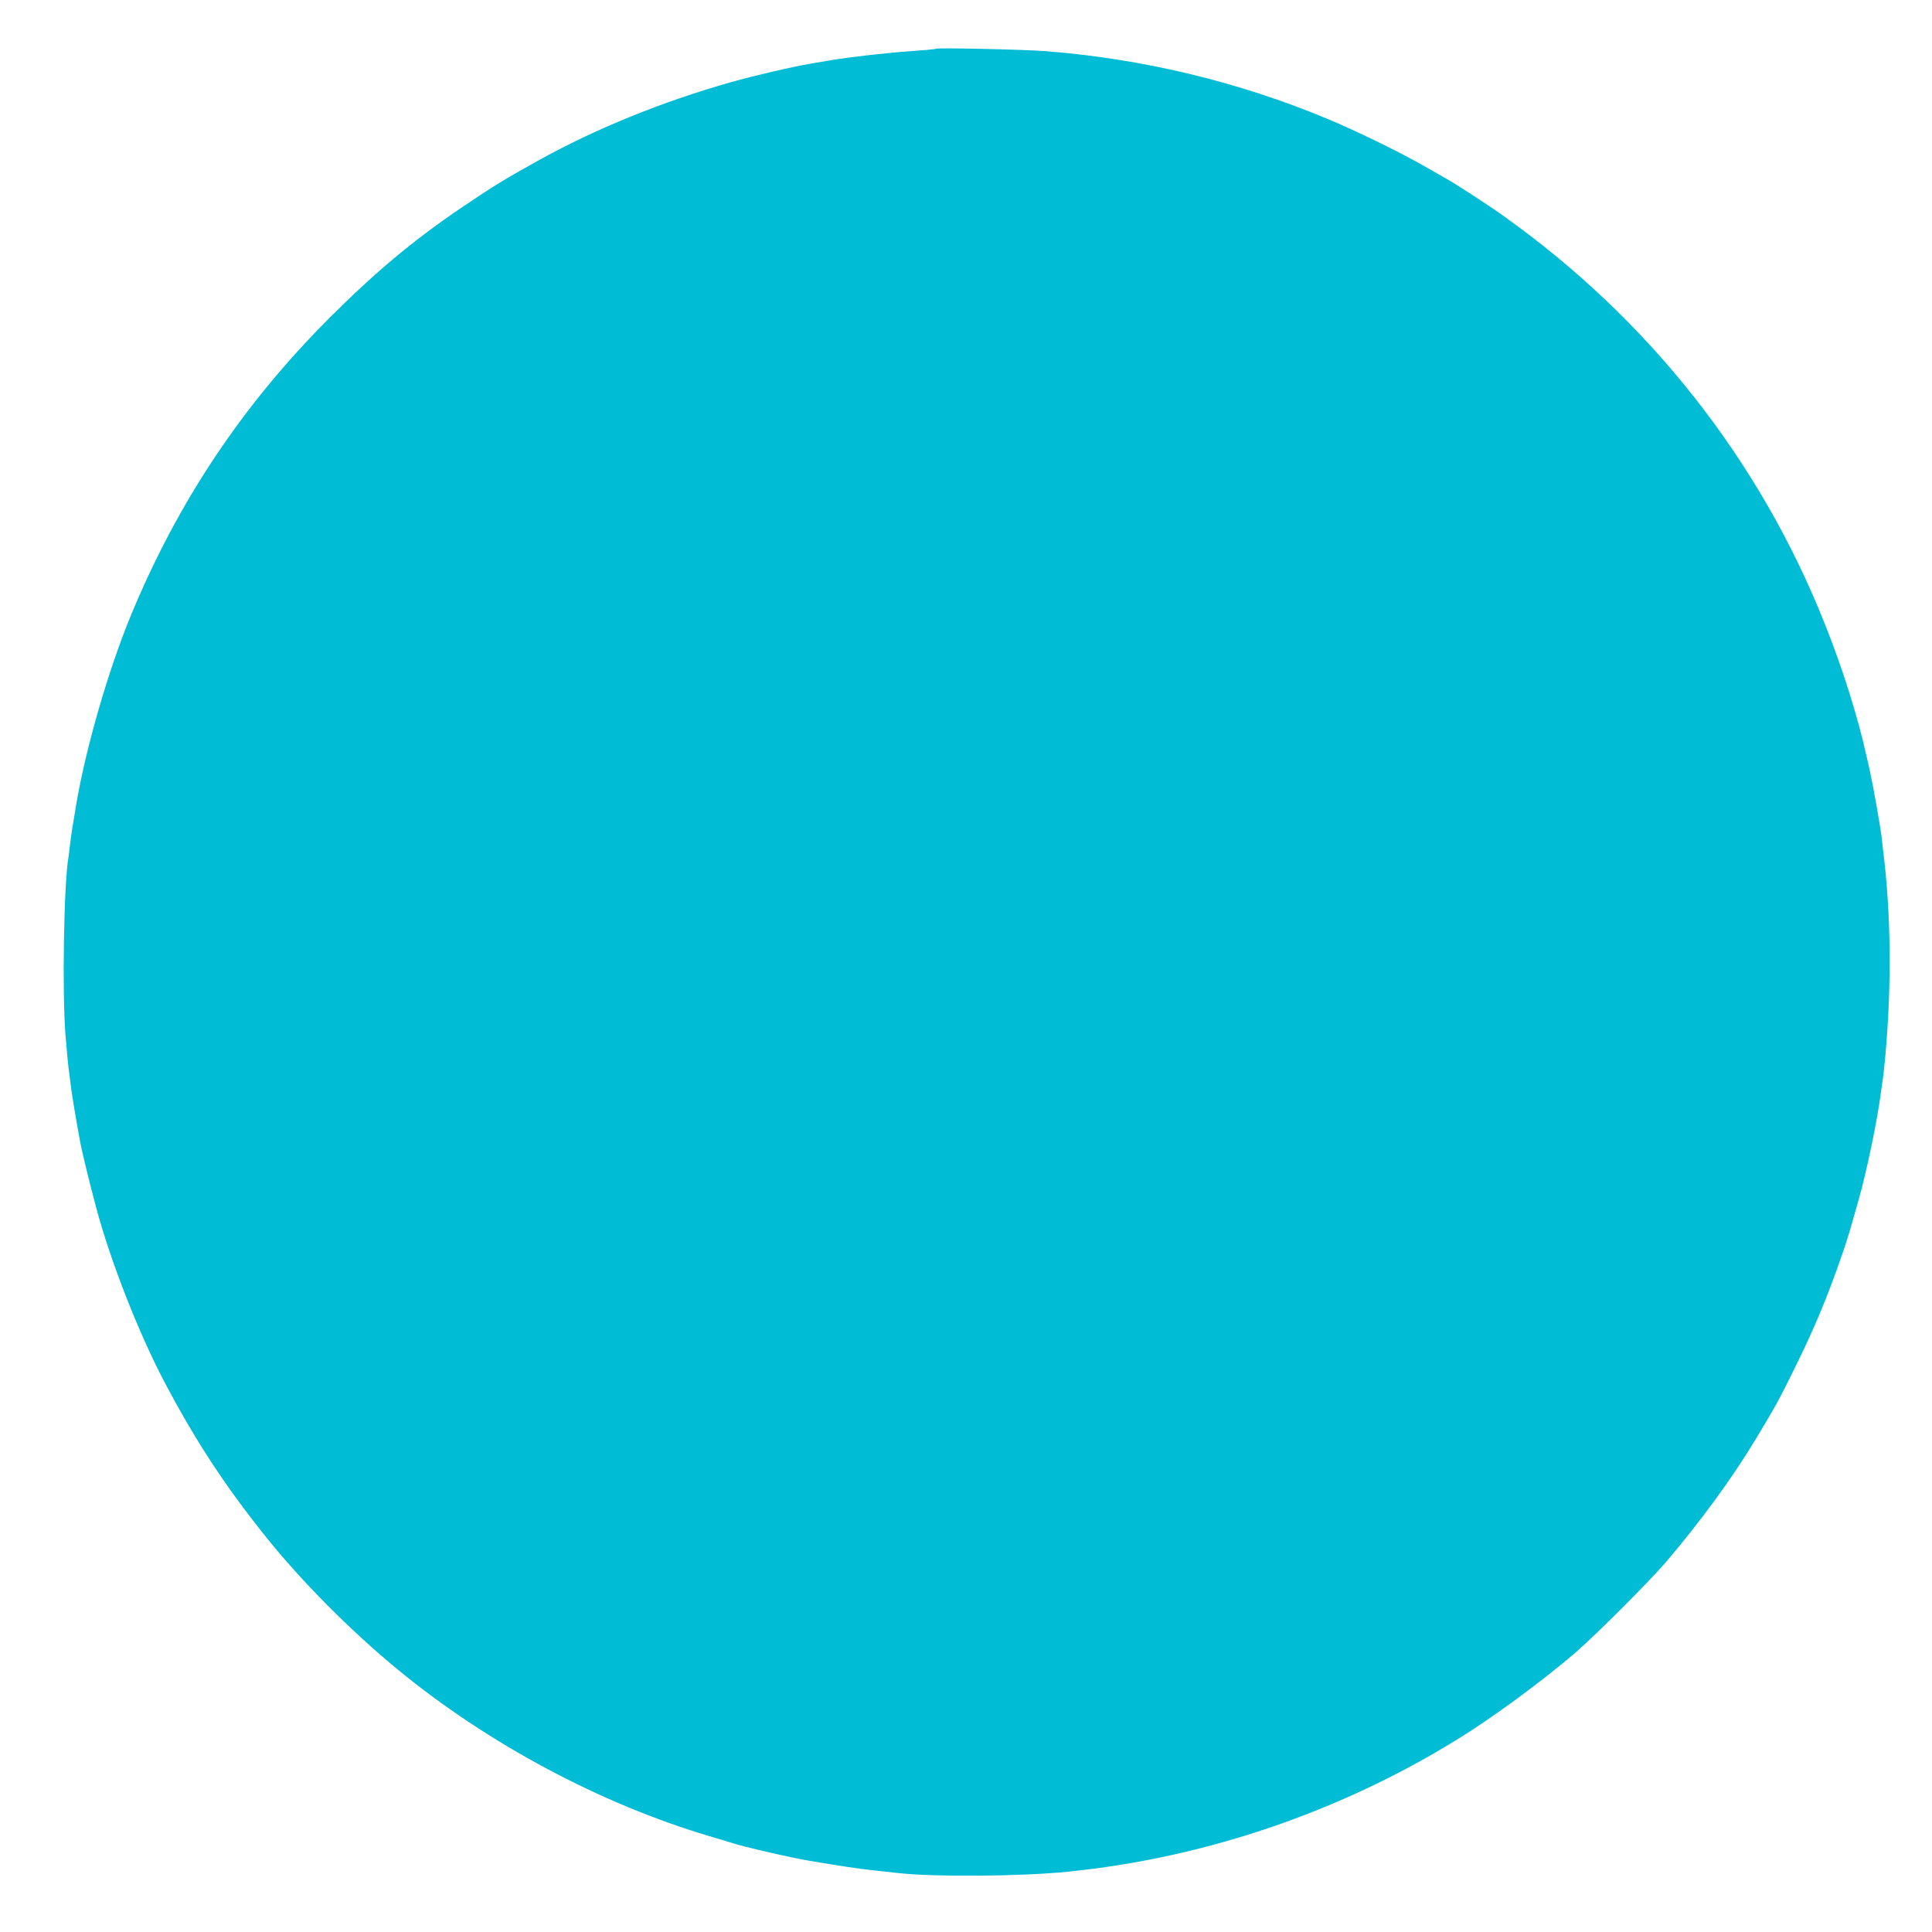 <?xml version="1.0" standalone="no"?>
<!DOCTYPE svg PUBLIC "-//W3C//DTD SVG 20010904//EN"
 "http://www.w3.org/TR/2001/REC-SVG-20010904/DTD/svg10.dtd">
<svg version="1.0" xmlns="http://www.w3.org/2000/svg"
 width="1280pt" height="1280pt" viewBox="0 0 1280 1280"
 preserveAspectRatio="xMidYMid meet">
<g transform="translate(0,1280) scale(0.1,-0.1)"
fill="#00bcd4" stroke="none">
<path d="M6200 12477 c-3 -3 -78 -10 -166 -16 -159 -11 -408 -39 -535 -61 -35
-6 -91 -15 -124 -21 -120 -20 -383 -81 -534 -124 -458 -130 -898 -309 -1281
-522 -226 -126 -295 -168 -510 -314 -313 -212 -566 -424 -870 -728 -576 -577
-1005 -1221 -1316 -1976 -148 -360 -296 -873 -359 -1245 -8 -52 -20 -120 -25
-150 -5 -30 -12 -81 -16 -114 -3 -32 -8 -69 -10 -83 -31 -171 -43 -897 -20
-1183 9 -107 18 -204 20 -215 2 -11 7 -49 11 -85 5 -55 34 -231 65 -400 13
-71 67 -292 107 -440 95 -356 281 -830 452 -1155 208 -394 401 -688 675 -1030
233 -291 564 -624 871 -876 595 -490 1344 -890 2065 -1104 69 -20 136 -41 150
-45 61 -22 395 -99 517 -119 215 -36 310 -50 398 -60 55 -6 141 -15 191 -21
237 -26 815 -22 1124 10 898 91 1790 393 2565 870 241 147 570 390 795 583
137 119 492 474 601 602 224 263 439 557 591 810 132 219 151 253 258 470 133
270 212 458 315 755 36 105 43 127 109 361 51 178 122 518 146 699 6 47 13 97
16 112 2 15 9 80 15 145 43 475 37 953 -16 1368 -2 22 -7 63 -10 90 -8 64 -57
341 -75 420 -5 22 -16 74 -26 115 -58 259 -155 567 -271 859 -432 1092 -1170
2028 -2140 2716 -101 72 -323 216 -388 251 -11 6 -69 39 -130 74 -158 91 -454
235 -644 314 -589 245 -1217 396 -1861 447 -138 11 -722 24 -730 16z"/>
</g>
</svg>
